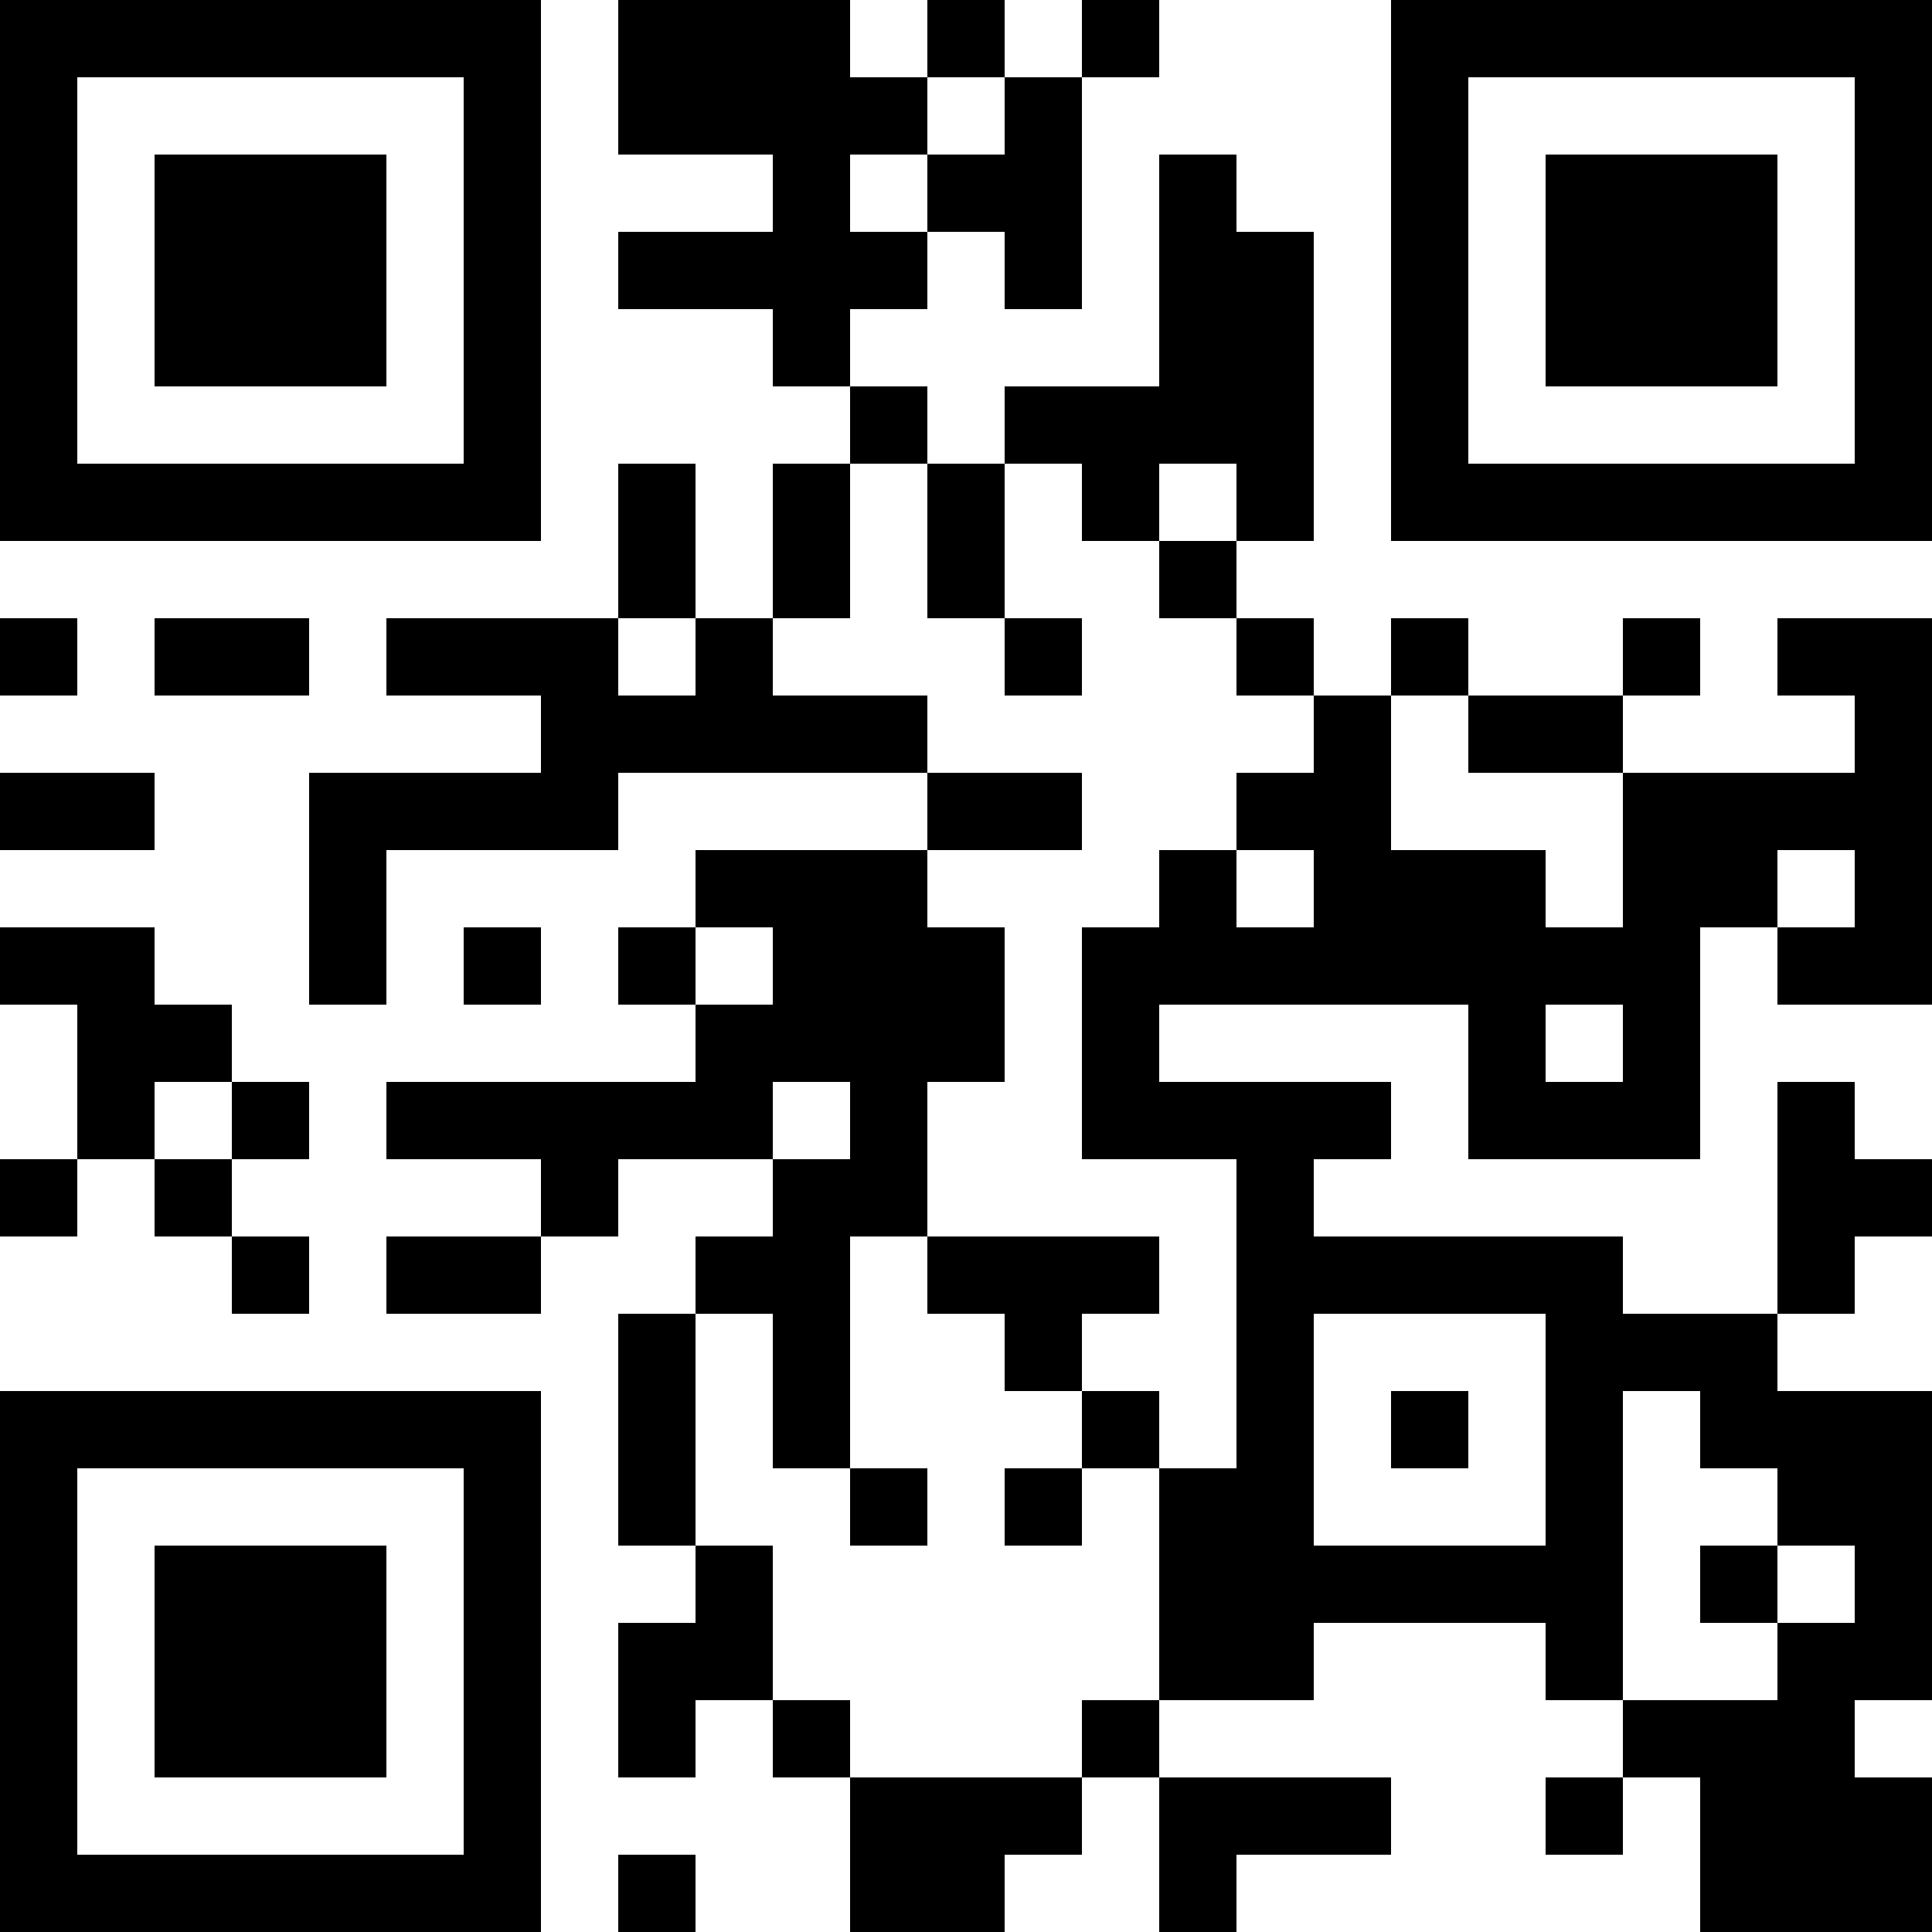<?xml version="1.0" encoding="UTF-8"?>
<svg xmlns="http://www.w3.org/2000/svg" version="1.1" width="300" height="300" viewBox="0 0 300 300"><rect x="0" y="0" width="300" height="300" fill="#ffffff"/><g transform="scale(12)"><g transform="translate(0,0)"><path fill-rule="evenodd" d="M8 0L8 2L10 2L10 3L8 3L8 4L10 4L10 5L11 5L11 6L10 6L10 8L9 8L9 6L8 6L8 8L5 8L5 9L7 9L7 10L4 10L4 13L5 13L5 11L8 11L8 10L12 10L12 11L9 11L9 12L8 12L8 13L9 13L9 14L5 14L5 15L7 15L7 16L5 16L5 17L7 17L7 16L8 16L8 15L10 15L10 16L9 16L9 17L8 17L8 20L9 20L9 21L8 21L8 23L9 23L9 22L10 22L10 23L11 23L11 25L13 25L13 24L14 24L14 23L15 23L15 25L16 25L16 24L18 24L18 23L15 23L15 22L17 22L17 21L20 21L20 22L21 22L21 23L20 23L20 24L21 24L21 23L22 23L22 25L25 25L25 23L24 23L24 22L25 22L25 18L23 18L23 17L24 17L24 16L25 16L25 15L24 15L24 14L23 14L23 17L21 17L21 16L17 16L17 15L18 15L18 14L15 14L15 13L19 13L19 15L22 15L22 12L23 12L23 13L25 13L25 8L23 8L23 9L24 9L24 10L21 10L21 9L22 9L22 8L21 8L21 9L19 9L19 8L18 8L18 9L17 9L17 8L16 8L16 7L17 7L17 3L16 3L16 2L15 2L15 5L13 5L13 6L12 6L12 5L11 5L11 4L12 4L12 3L13 3L13 4L14 4L14 1L15 1L15 0L14 0L14 1L13 1L13 0L12 0L12 1L11 1L11 0ZM12 1L12 2L11 2L11 3L12 3L12 2L13 2L13 1ZM11 6L11 8L10 8L10 9L12 9L12 10L14 10L14 11L12 11L12 12L13 12L13 14L12 14L12 16L11 16L11 19L10 19L10 17L9 17L9 20L10 20L10 22L11 22L11 23L14 23L14 22L15 22L15 19L16 19L16 15L14 15L14 12L15 12L15 11L16 11L16 12L17 12L17 11L16 11L16 10L17 10L17 9L16 9L16 8L15 8L15 7L16 7L16 6L15 6L15 7L14 7L14 6L13 6L13 8L12 8L12 6ZM0 8L0 9L1 9L1 8ZM2 8L2 9L4 9L4 8ZM8 8L8 9L9 9L9 8ZM13 8L13 9L14 9L14 8ZM18 9L18 11L20 11L20 12L21 12L21 10L19 10L19 9ZM0 10L0 11L2 11L2 10ZM23 11L23 12L24 12L24 11ZM0 12L0 13L1 13L1 15L0 15L0 16L1 16L1 15L2 15L2 16L3 16L3 17L4 17L4 16L3 16L3 15L4 15L4 14L3 14L3 13L2 13L2 12ZM6 12L6 13L7 13L7 12ZM9 12L9 13L10 13L10 12ZM20 13L20 14L21 14L21 13ZM2 14L2 15L3 15L3 14ZM10 14L10 15L11 15L11 14ZM12 16L12 17L13 17L13 18L14 18L14 19L13 19L13 20L14 20L14 19L15 19L15 18L14 18L14 17L15 17L15 16ZM17 17L17 20L20 20L20 17ZM18 18L18 19L19 19L19 18ZM21 18L21 22L23 22L23 21L24 21L24 20L23 20L23 19L22 19L22 18ZM11 19L11 20L12 20L12 19ZM22 20L22 21L23 21L23 20ZM8 24L8 25L9 25L9 24ZM0 0L7 0L7 7L0 7ZM1 1L1 6L6 6L6 1ZM2 2L5 2L5 5L2 5ZM18 0L25 0L25 7L18 7ZM19 1L19 6L24 6L24 1ZM20 2L23 2L23 5L20 5ZM0 18L7 18L7 25L0 25ZM1 19L1 24L6 24L6 19ZM2 20L5 20L5 23L2 23Z" fill="#000000"/></g></g></svg>
